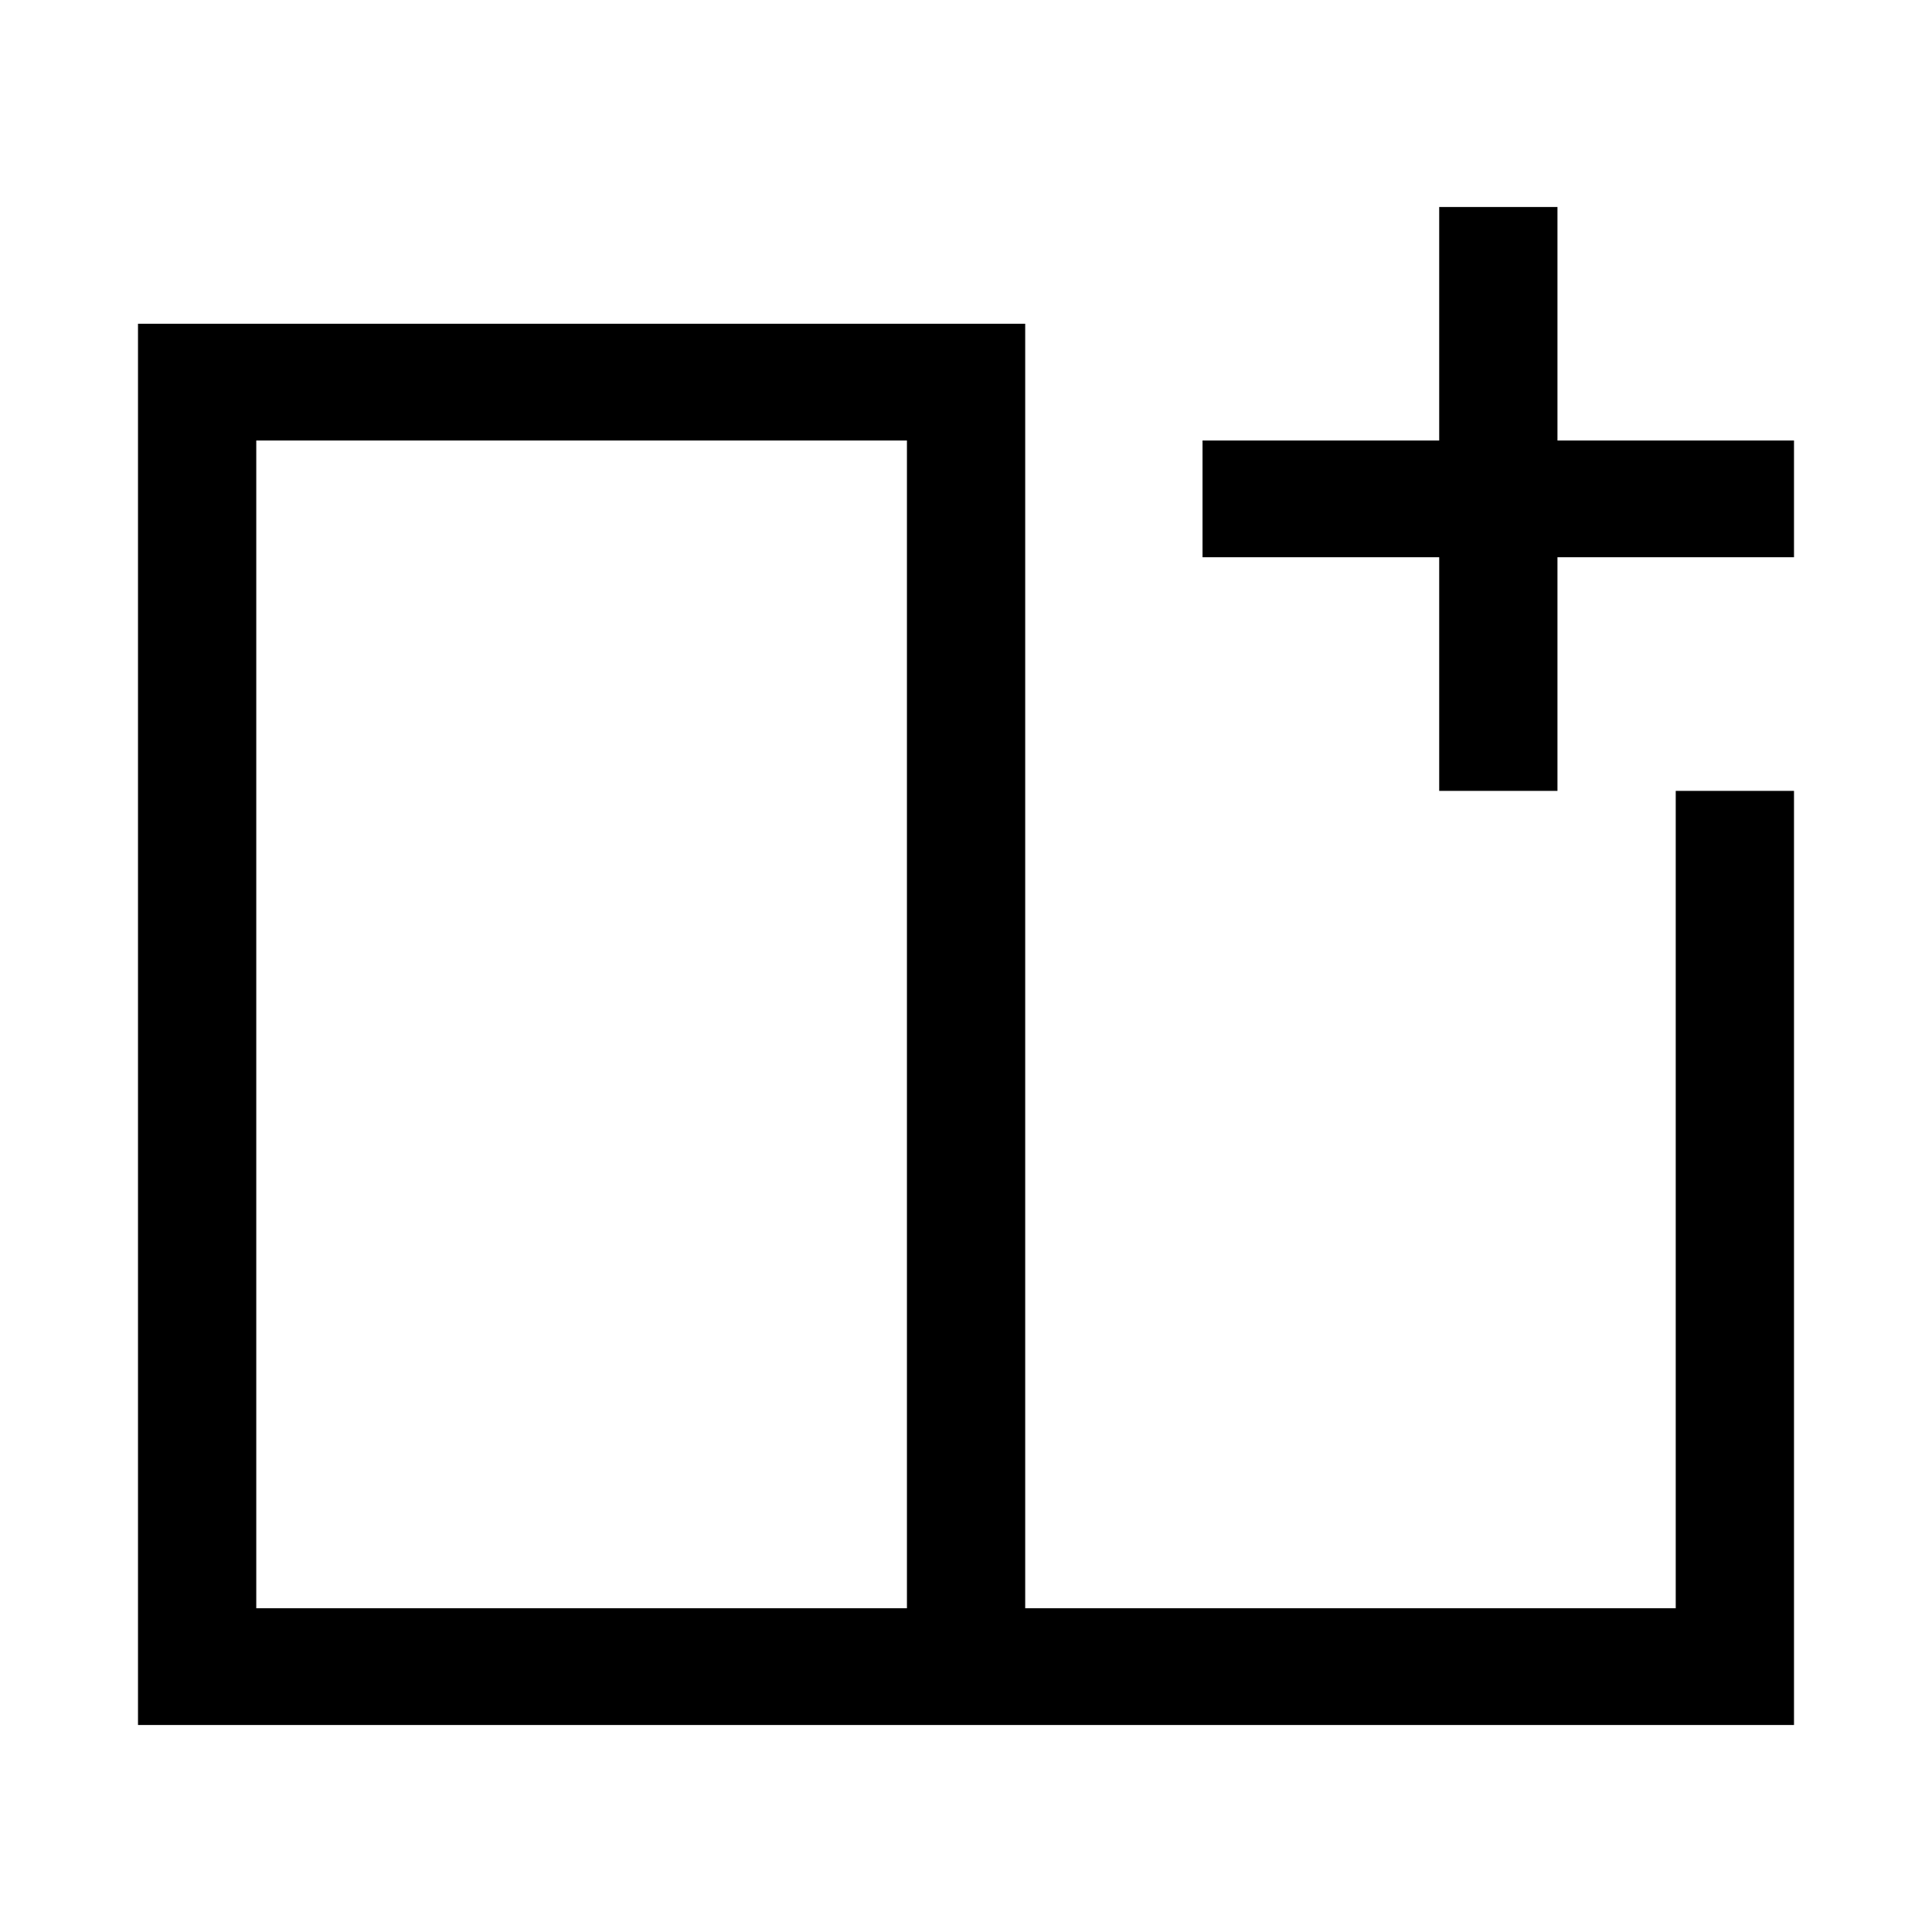 <svg xmlns="http://www.w3.org/2000/svg" width="14" height="14" viewBox="0 0 14 14" fill="none">
  <path d="M10.429 3.192L8.714 3.192V4.038L10.429 4.038V5.731H11.286V4.038L13 4.038V3.192L11.286 3.192V1.5H10.429V3.192Z" fill="black"/>
  <path fill-rule="evenodd" clip-rule="evenodd" d="M1 12.5H13L13 5.731H12.143V11.654H7.429L7.429 2.346L1 2.346V12.5ZM6.572 3.192L1.857 3.192L1.857 11.654H6.572L6.572 3.192Z" fill="black"/>
</svg>